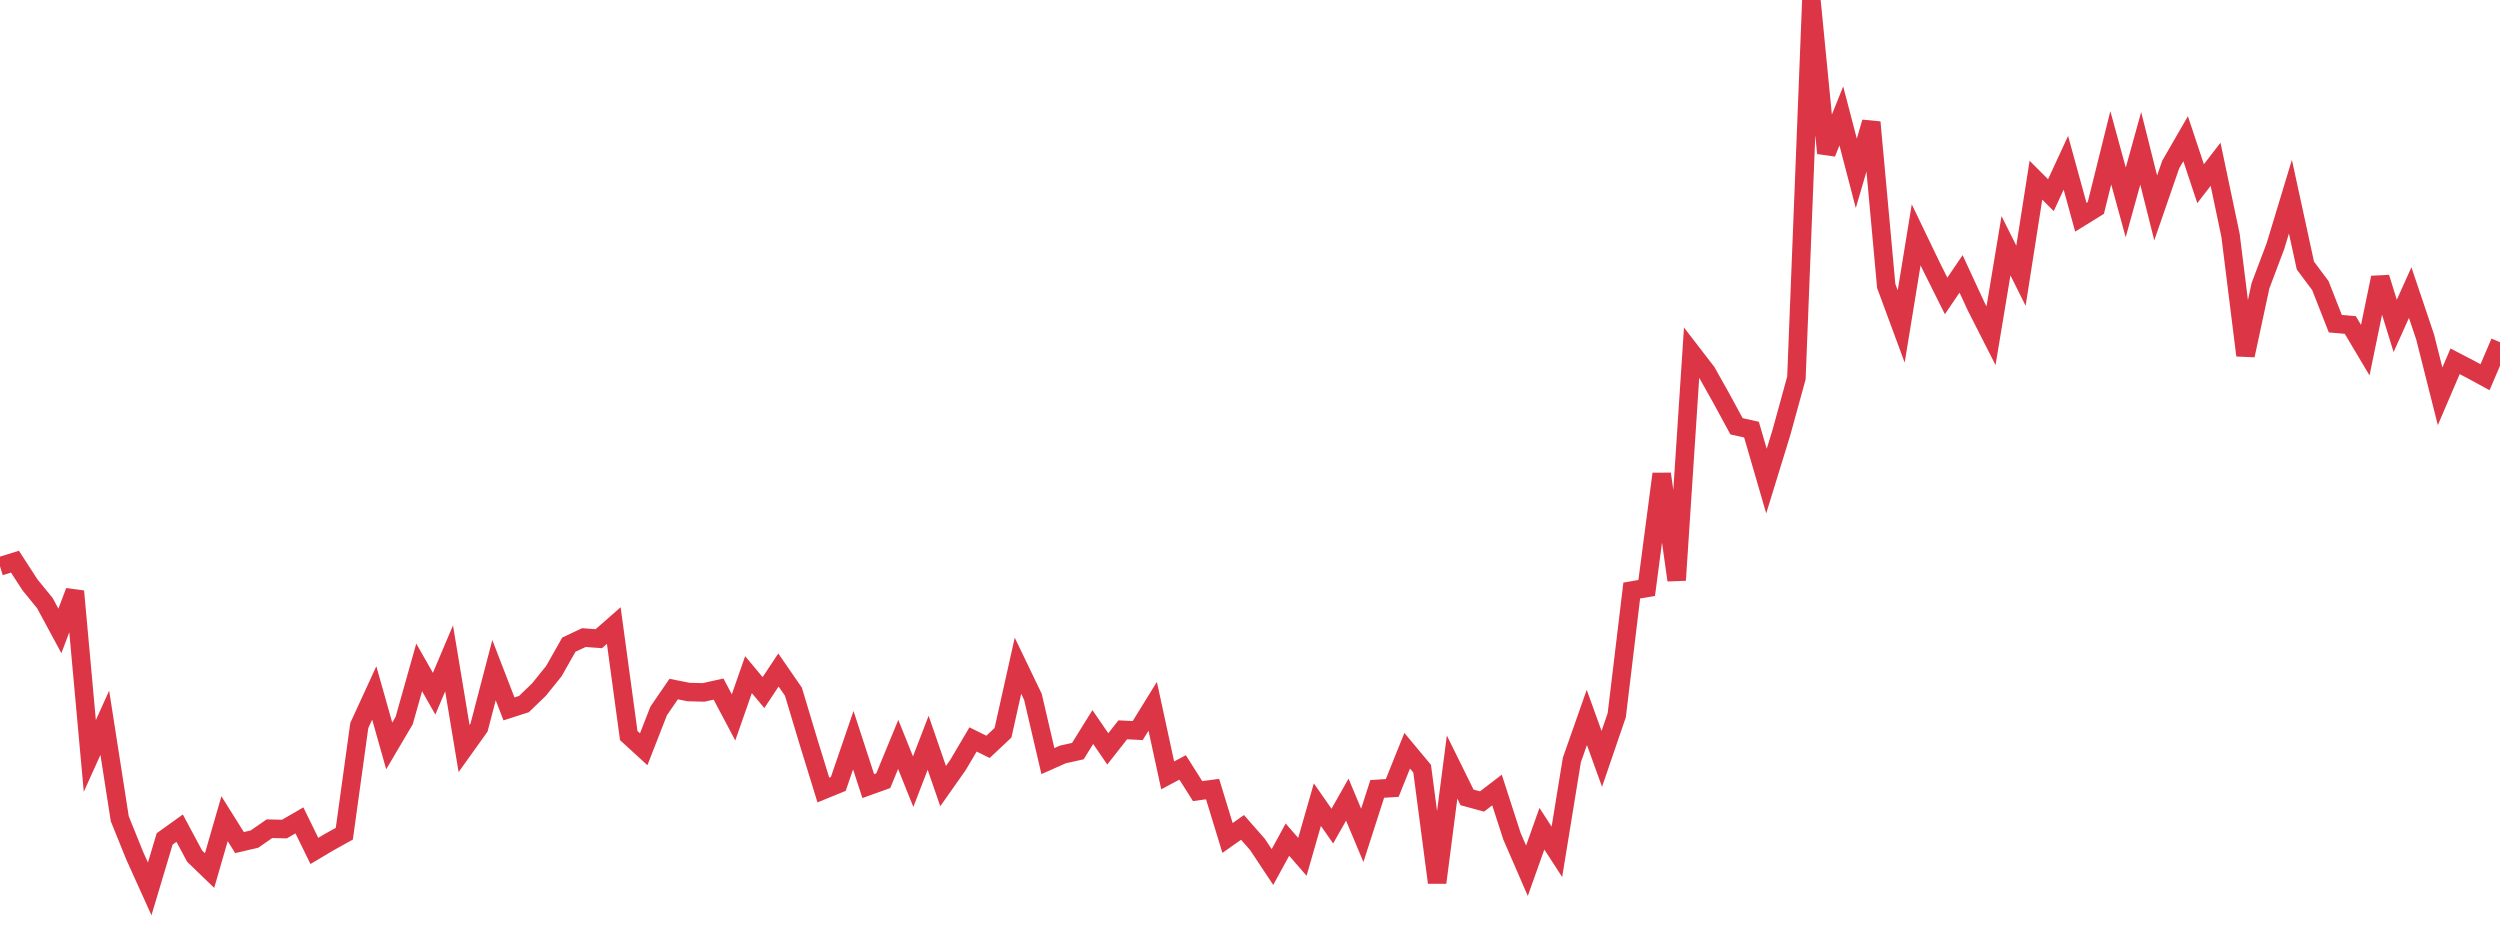 <?xml version="1.0" standalone="no"?>
<!DOCTYPE svg PUBLIC "-//W3C//DTD SVG 1.1//EN" "http://www.w3.org/Graphics/SVG/1.1/DTD/svg11.dtd">
<svg width="135" height="50" viewBox="0 0 135 50" preserveAspectRatio="none" class="sparkline" xmlns="http://www.w3.org/2000/svg"
xmlns:xlink="http://www.w3.org/1999/xlink"><path  class="sparkline--line" d="M 0 30.58 L 0 30.58 L 0.808 30.33 L 1.617 31.58 L 2.425 32.57 L 3.234 34.07 L 4.042 31.93 L 4.85 40.82 L 5.659 39.03 L 6.467 44.21 L 7.275 46.21 L 8.084 48 L 8.892 45.3 L 9.701 44.72 L 10.509 46.23 L 11.317 47.01 L 12.126 44.21 L 12.934 45.5 L 13.743 45.31 L 14.551 44.75 L 15.359 44.77 L 16.168 44.3 L 16.976 45.95 L 17.784 45.47 L 18.593 45.02 L 19.401 39.18 L 20.21 37.42 L 21.018 40.28 L 21.826 38.91 L 22.635 36.04 L 23.443 37.46 L 24.251 35.55 L 25.06 40.42 L 25.868 39.29 L 26.677 36.19 L 27.485 38.28 L 28.293 38.02 L 29.102 37.24 L 29.91 36.24 L 30.719 34.81 L 31.527 34.43 L 32.335 34.49 L 33.144 33.78 L 33.952 39.72 L 34.76 40.46 L 35.569 38.39 L 36.377 37.21 L 37.186 37.37 L 37.994 37.39 L 38.802 37.21 L 39.611 38.74 L 40.419 36.43 L 41.228 37.4 L 42.036 36.18 L 42.844 37.35 L 43.653 40.04 L 44.461 42.66 L 45.269 42.33 L 46.078 39.97 L 46.886 42.45 L 47.695 42.16 L 48.503 40.2 L 49.311 42.21 L 50.12 40.11 L 50.928 42.45 L 51.737 41.3 L 52.545 39.93 L 53.353 40.33 L 54.162 39.57 L 54.97 35.95 L 55.778 37.63 L 56.587 41.1 L 57.395 40.74 L 58.204 40.56 L 59.012 39.26 L 59.82 40.44 L 60.629 39.41 L 61.437 39.45 L 62.246 38.14 L 63.054 41.87 L 63.862 41.44 L 64.671 42.72 L 65.479 42.61 L 66.287 45.25 L 67.096 44.68 L 67.904 45.6 L 68.713 46.82 L 69.521 45.34 L 70.329 46.27 L 71.138 43.45 L 71.946 44.61 L 72.754 43.18 L 73.563 45.11 L 74.371 42.6 L 75.18 42.55 L 75.988 40.54 L 76.796 41.51 L 77.605 47.66 L 78.413 41.42 L 79.222 43.06 L 80.03 43.28 L 80.838 42.66 L 81.647 45.16 L 82.455 47.02 L 83.263 44.75 L 84.072 46 L 84.88 41.04 L 85.689 38.74 L 86.497 40.98 L 87.305 38.62 L 88.114 31.89 L 88.922 31.75 L 89.731 25.59 L 90.539 31.33 L 91.347 19.04 L 92.156 20.09 L 92.964 21.53 L 93.772 23.02 L 94.581 23.2 L 95.389 25.98 L 96.198 23.35 L 97.006 20.41 L 97.814 0 L 98.623 8.27 L 99.431 6.26 L 100.24 9.36 L 101.048 6.6 L 101.856 15.44 L 102.665 17.63 L 103.473 12.68 L 104.281 14.36 L 105.09 15.98 L 105.898 14.79 L 106.707 16.54 L 107.515 18.13 L 108.323 13.27 L 109.132 14.89 L 109.94 9.73 L 110.749 10.54 L 111.557 8.79 L 112.365 11.73 L 113.174 11.23 L 113.982 7.98 L 114.79 10.93 L 115.599 8.01 L 116.407 11.23 L 117.216 8.89 L 118.024 7.49 L 118.832 9.92 L 119.641 8.87 L 120.449 12.71 L 121.257 19.19 L 122.066 15.43 L 122.874 13.29 L 123.683 10.62 L 124.491 14.34 L 125.299 15.42 L 126.108 17.48 L 126.916 17.55 L 127.725 18.91 L 128.533 14.99 L 129.341 17.6 L 130.15 15.8 L 130.958 18.2 L 131.766 21.4 L 132.575 19.51 L 133.383 19.93 L 134.192 20.37 L 135 18.48" fill="none" stroke-width="1" stroke="#dc3545"></path></svg>